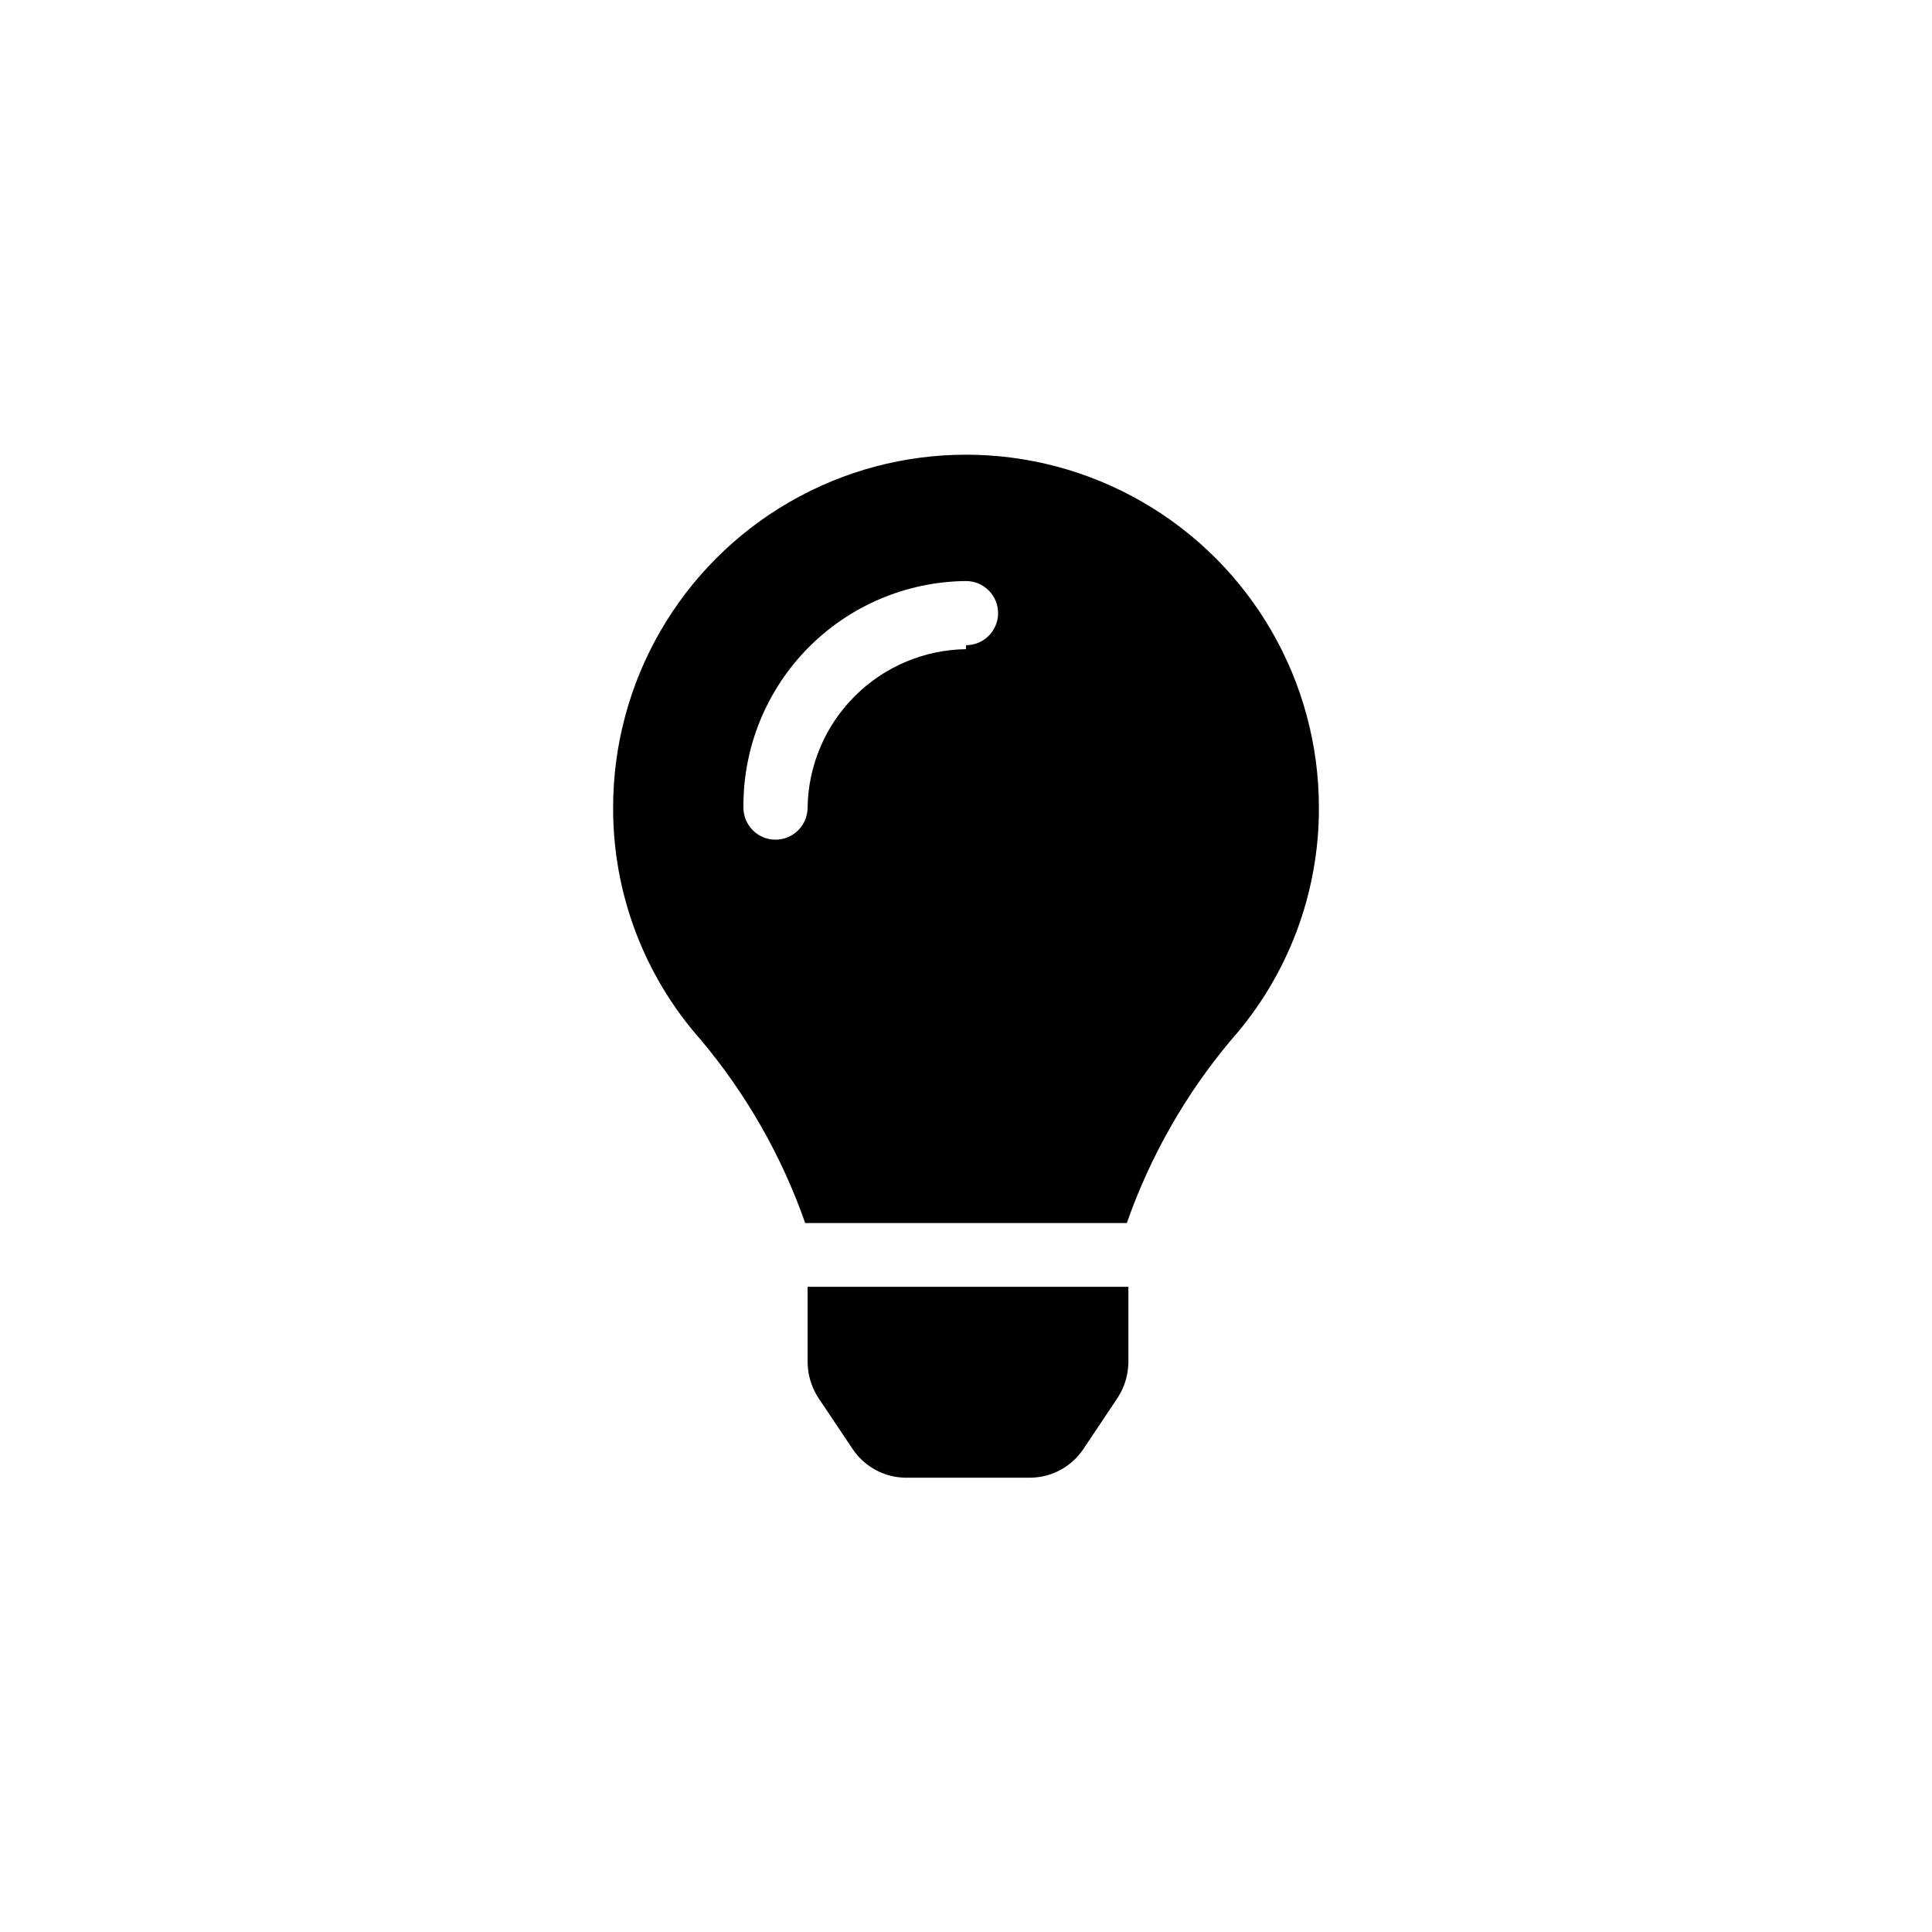 <?xml version="1.0" encoding="UTF-8"?>
<!-- Uploaded to: ICON Repo, www.svgrepo.com, Generator: ICON Repo Mixer Tools -->
<svg fill="#000000" width="800px" height="800px" version="1.1" viewBox="144 144 512 512" xmlns="http://www.w3.org/2000/svg">
 <path d="m358.02 504.96c0.031 3.356 1.016 6.629 2.832 9.449l9.133 13.645c3.172 4.715 8.484 7.547 14.168 7.555h32.75c5.684-0.008 10.996-2.84 14.168-7.555l9.133-13.645c1.816-2.82 2.801-6.094 2.832-9.449v-19.941h-85.016zm-51.535-146.94c-0.074 22.652 8.184 44.543 23.195 61.504 12.105 14.387 21.492 30.855 27.707 48.598h85.23c6.215-17.742 15.605-34.211 27.707-48.598 15.016-16.961 23.27-38.852 23.199-61.504 0-33.414-17.824-64.285-46.762-80.992-28.934-16.707-64.586-16.707-93.52 0-28.934 16.707-46.758 47.578-46.758 80.992zm93.52-41.984c-11.086 0.16-21.672 4.637-29.508 12.477-7.84 7.836-12.316 18.422-12.477 29.508 0 4.695-3.809 8.5-8.504 8.5-4.695 0-8.5-3.805-8.5-8.5-0.141-15.785 5.996-30.977 17.059-42.238 11.062-11.258 26.145-17.66 41.93-17.801 4.695 0 8.5 3.809 8.5 8.504 0 4.695-3.805 8.5-8.5 8.5z"/>
</svg>